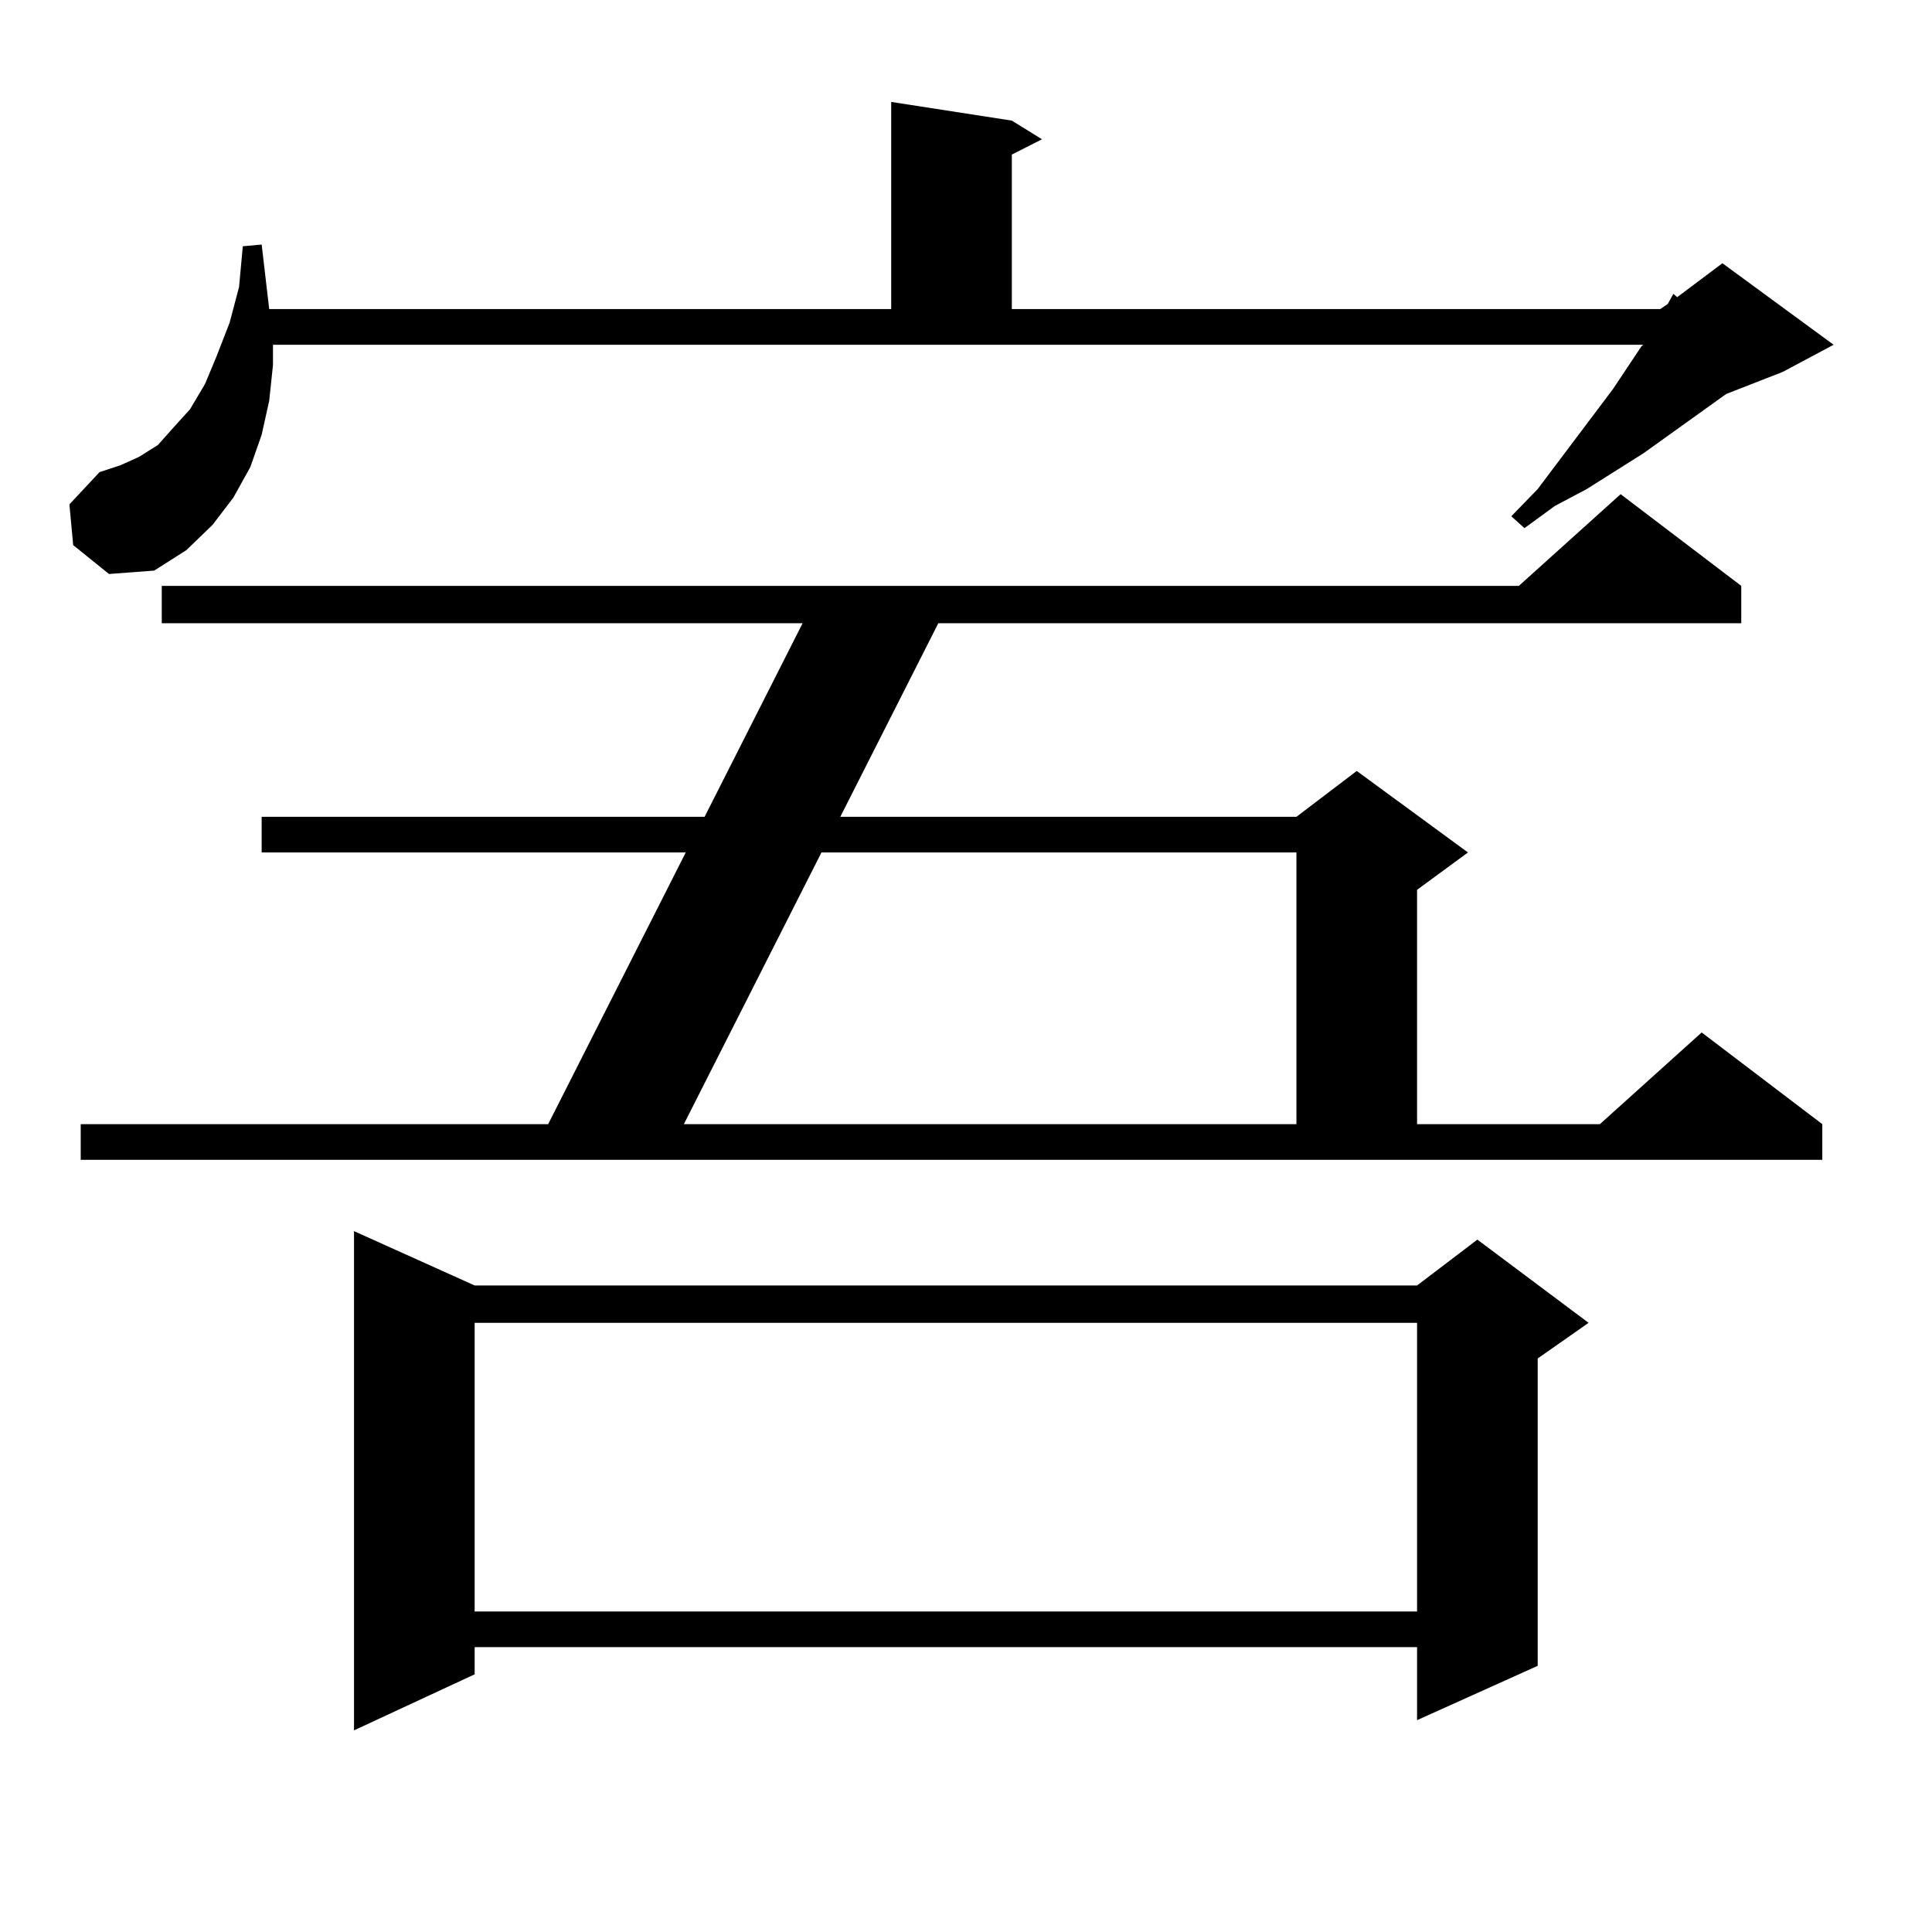<?xml version="1.0" encoding="utf-8"?>
<!-- Generator: Adobe Illustrator 16.0.0, SVG Export Plug-In . SVG Version: 6.00 Build 0)  -->
<!DOCTYPE svg PUBLIC "-//W3C//DTD SVG 1.1//EN" "http://www.w3.org/Graphics/SVG/1.1/DTD/svg11.dtd">
<svg version="1.1" id="图层_1" xmlns="http://www.w3.org/2000/svg" xmlns:xlink="http://www.w3.org/1999/xlink" x="0px" y="0px"
	 width="1000px" height="1000px" viewBox="0 0 1000 1000" enable-background="new 0 0 1000 1000" xml:space="preserve">
<path d="M37.877,282.152l-1.951-21.094l15.609-16.699l10.731-3.516l9.756-4.395l9.756-6.152l7.805-8.789l8.78-9.668l7.805-13.184
	l5.854-14.063l6.829-17.578l4.878-18.457l1.951-21.094l9.756-0.879l3.902,33.398h321.943V52.758l62.438,9.668l15.609,9.668
	l-15.609,7.91v79.98H859.32l3.902-2.637l2.927-5.273l1.951,1.758l23.414-17.578l57.56,42.188l-26.341,14.063l-29.268,11.426
	l-42.926,30.762l-29.268,18.457l-16.585,8.789l-15.609,11.426l-6.829-6.152l13.658-14.063l39.023-51.855l14.634-21.973l0.976-0.879
	H141.289v10.547l-1.951,18.457l-3.902,17.578l-5.854,16.699l-8.78,15.82l-10.731,14.063l-13.658,13.184l-16.585,10.547
	l-23.414,1.758L37.877,282.152z M41.779,581.859h241.945l71.218-140.625H135.436v-18.457h229.263l50.73-100.195H83.729v-19.336
	h702.422l52.682-47.461l62.438,47.461v19.336h-415.6l-50.73,100.195h236.092l31.219-23.73l57.56,42.188L733.47,460.57v121.289
	h94.632l52.682-47.461l62.438,47.461v18.457H41.779V581.859z M245.677,665.355H733.47l31.219-23.73l57.56,43.066l-26.341,18.457
	V862.23l-62.438,28.125v-37.793H245.677v14.063l-62.438,29.004V637.23L245.677,665.355z M245.677,684.691v149.414H733.47V684.691
	H245.677z M425.185,441.234l-71.218,140.625h317.065V441.234H425.185z"/>
</svg>
